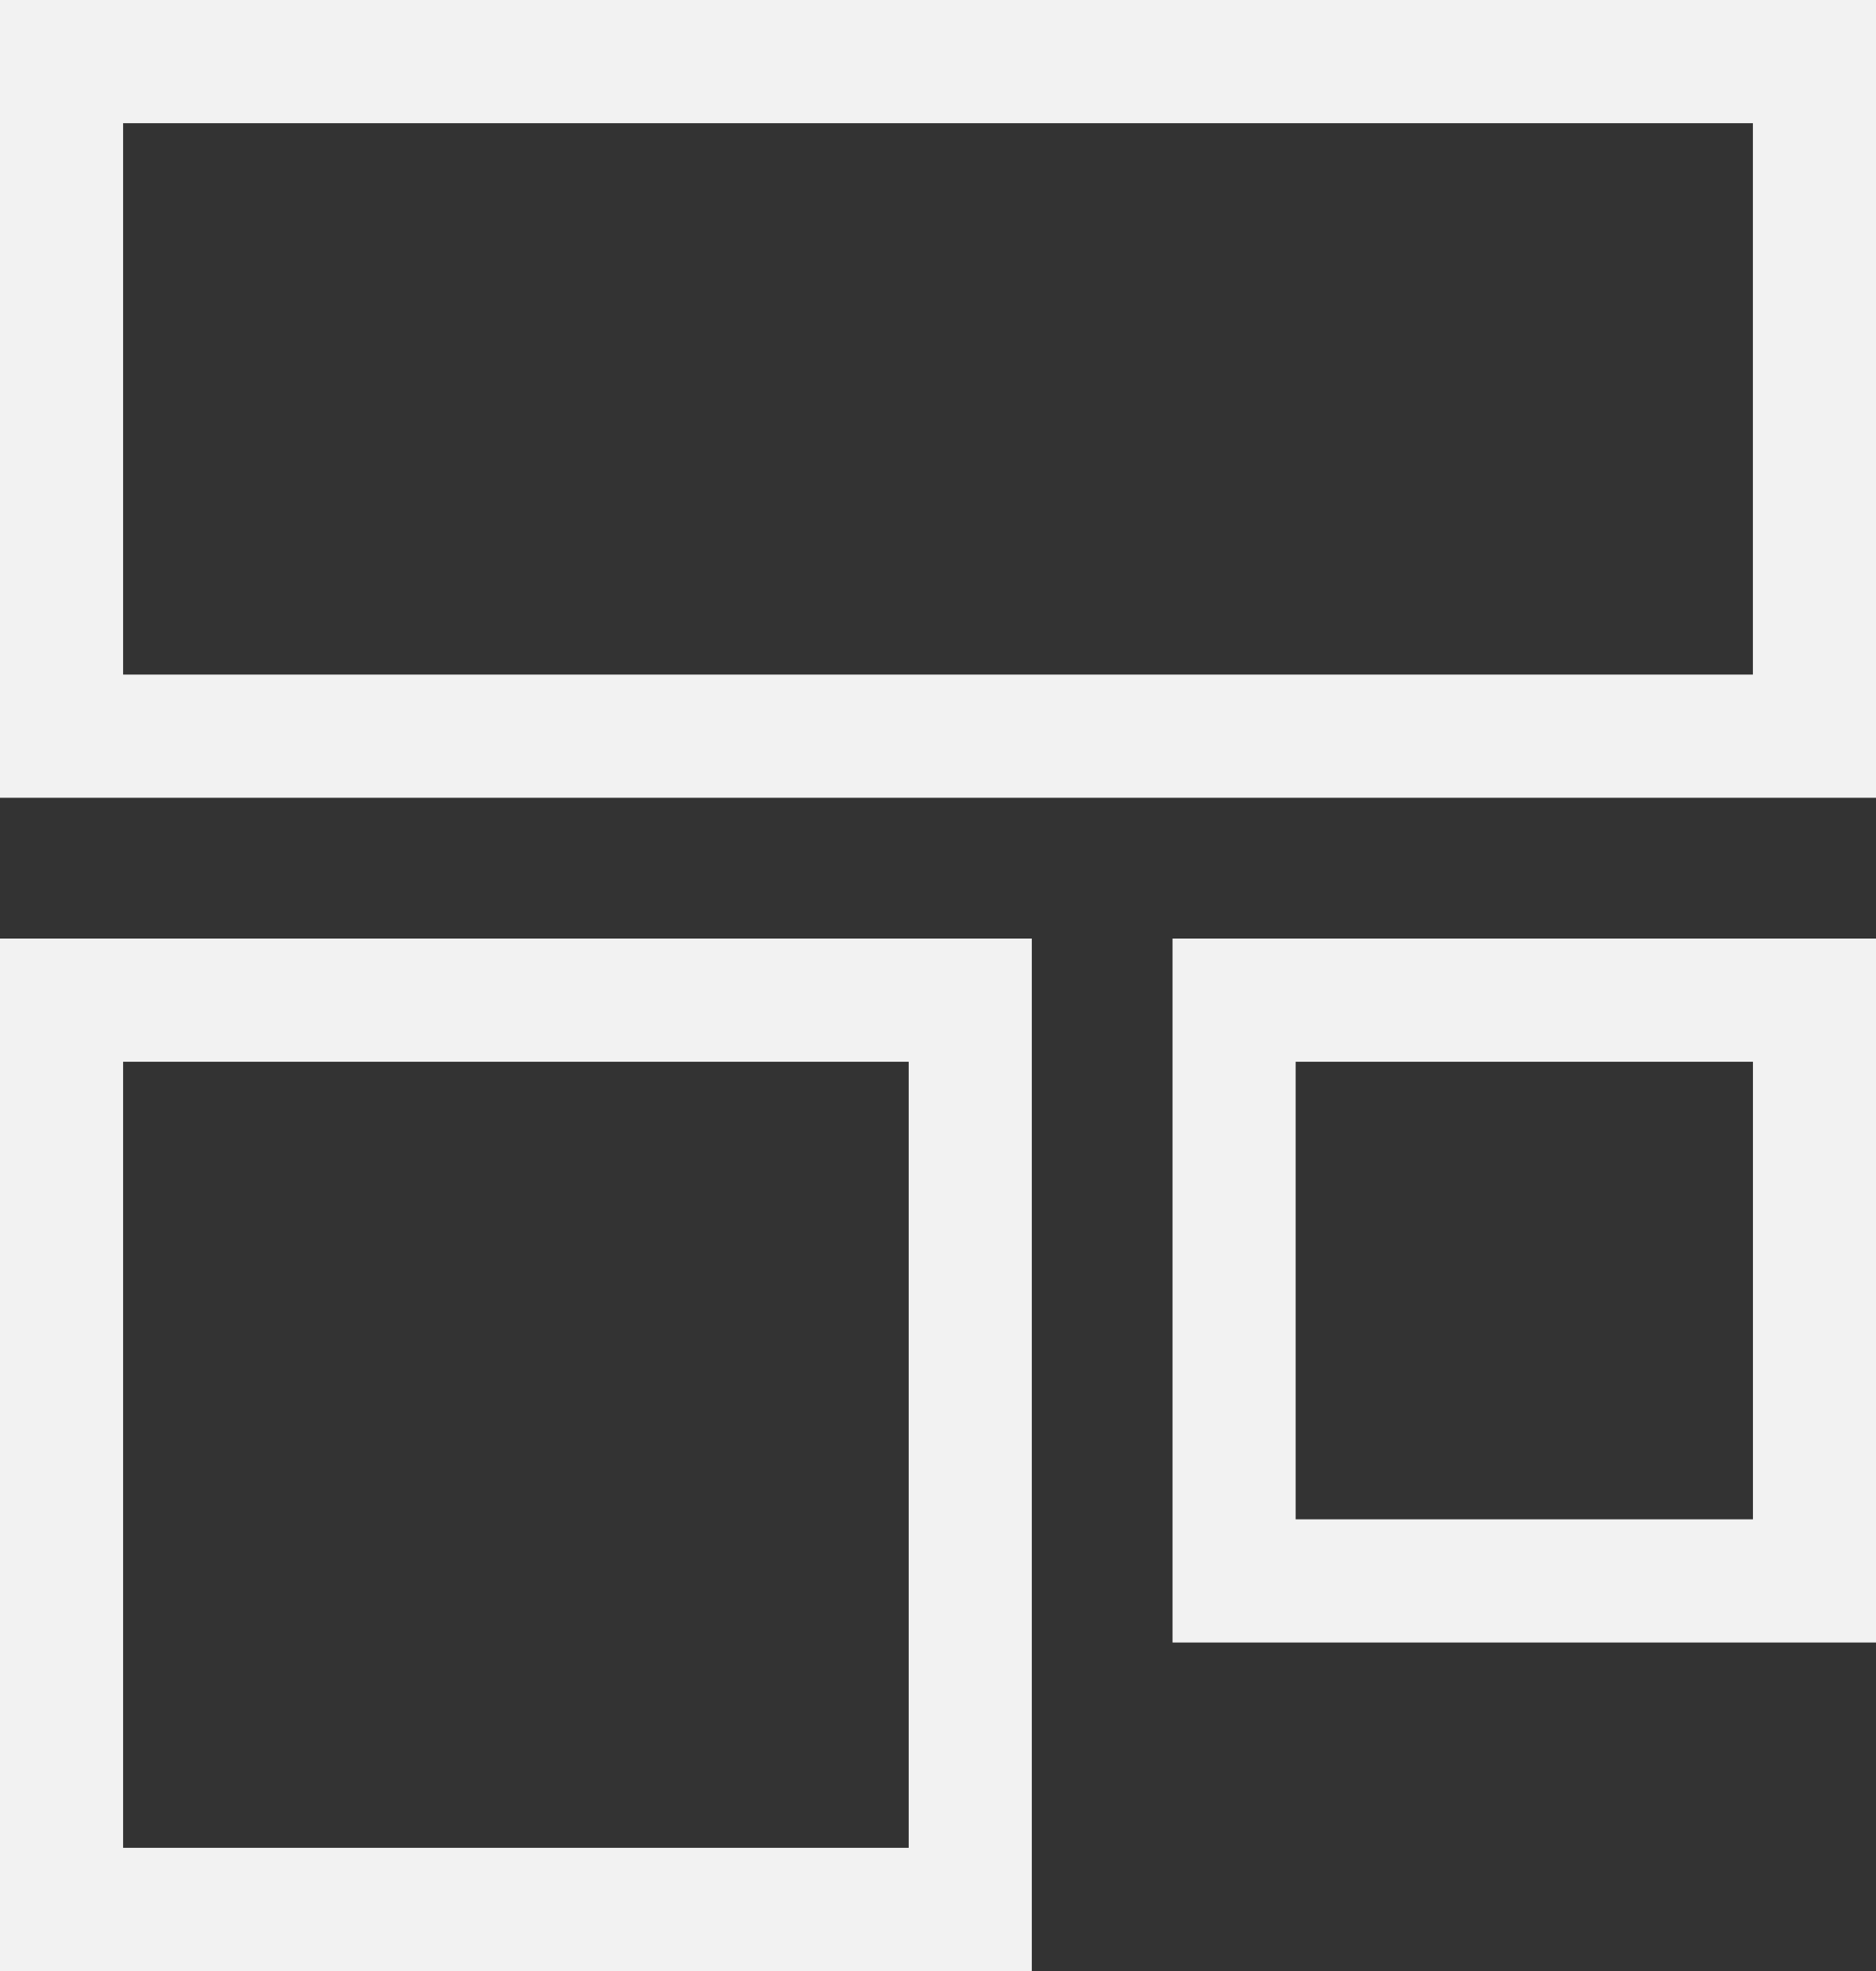 <svg xmlns="http://www.w3.org/2000/svg" width="30.476" height="32" viewBox="0 0 30.476 32">
  <rect x="0" y="0" width="30.476" height="32" fill="#333333" stroke="none"/>
  <g id="Group_2" data-name="Group 2" transform="translate(-134 -5827)">
    <g id="Rectangle_4" data-name="Rectangle 4" transform="translate(134 5827)" fill="none" stroke="#f2f2f2" stroke-width="2">
      <rect width="30.476" height="12.952" stroke="none"/>
      <rect x="1" y="1" width="28.476" height="10.952" fill="none"/>
    </g>
    <g id="Rectangle_5" data-name="Rectangle 5" transform="translate(134 5842.238)" fill="none" stroke="#f2f2f2" stroke-width="2">
      <rect width="16.762" height="16.762" stroke="none"/>
      <rect x="1" y="1" width="14.762" height="14.762" fill="none"/>
    </g>
    <g id="Rectangle_6" data-name="Rectangle 6" transform="translate(153.048 5842.238)" fill="none" stroke="#f2f2f2" stroke-width="2">
      <rect width="11.429" height="11.429" stroke="none"/>
      <rect x="1" y="1" width="9.429" height="9.429" fill="none"/>
    </g>
  </g>
</svg>
